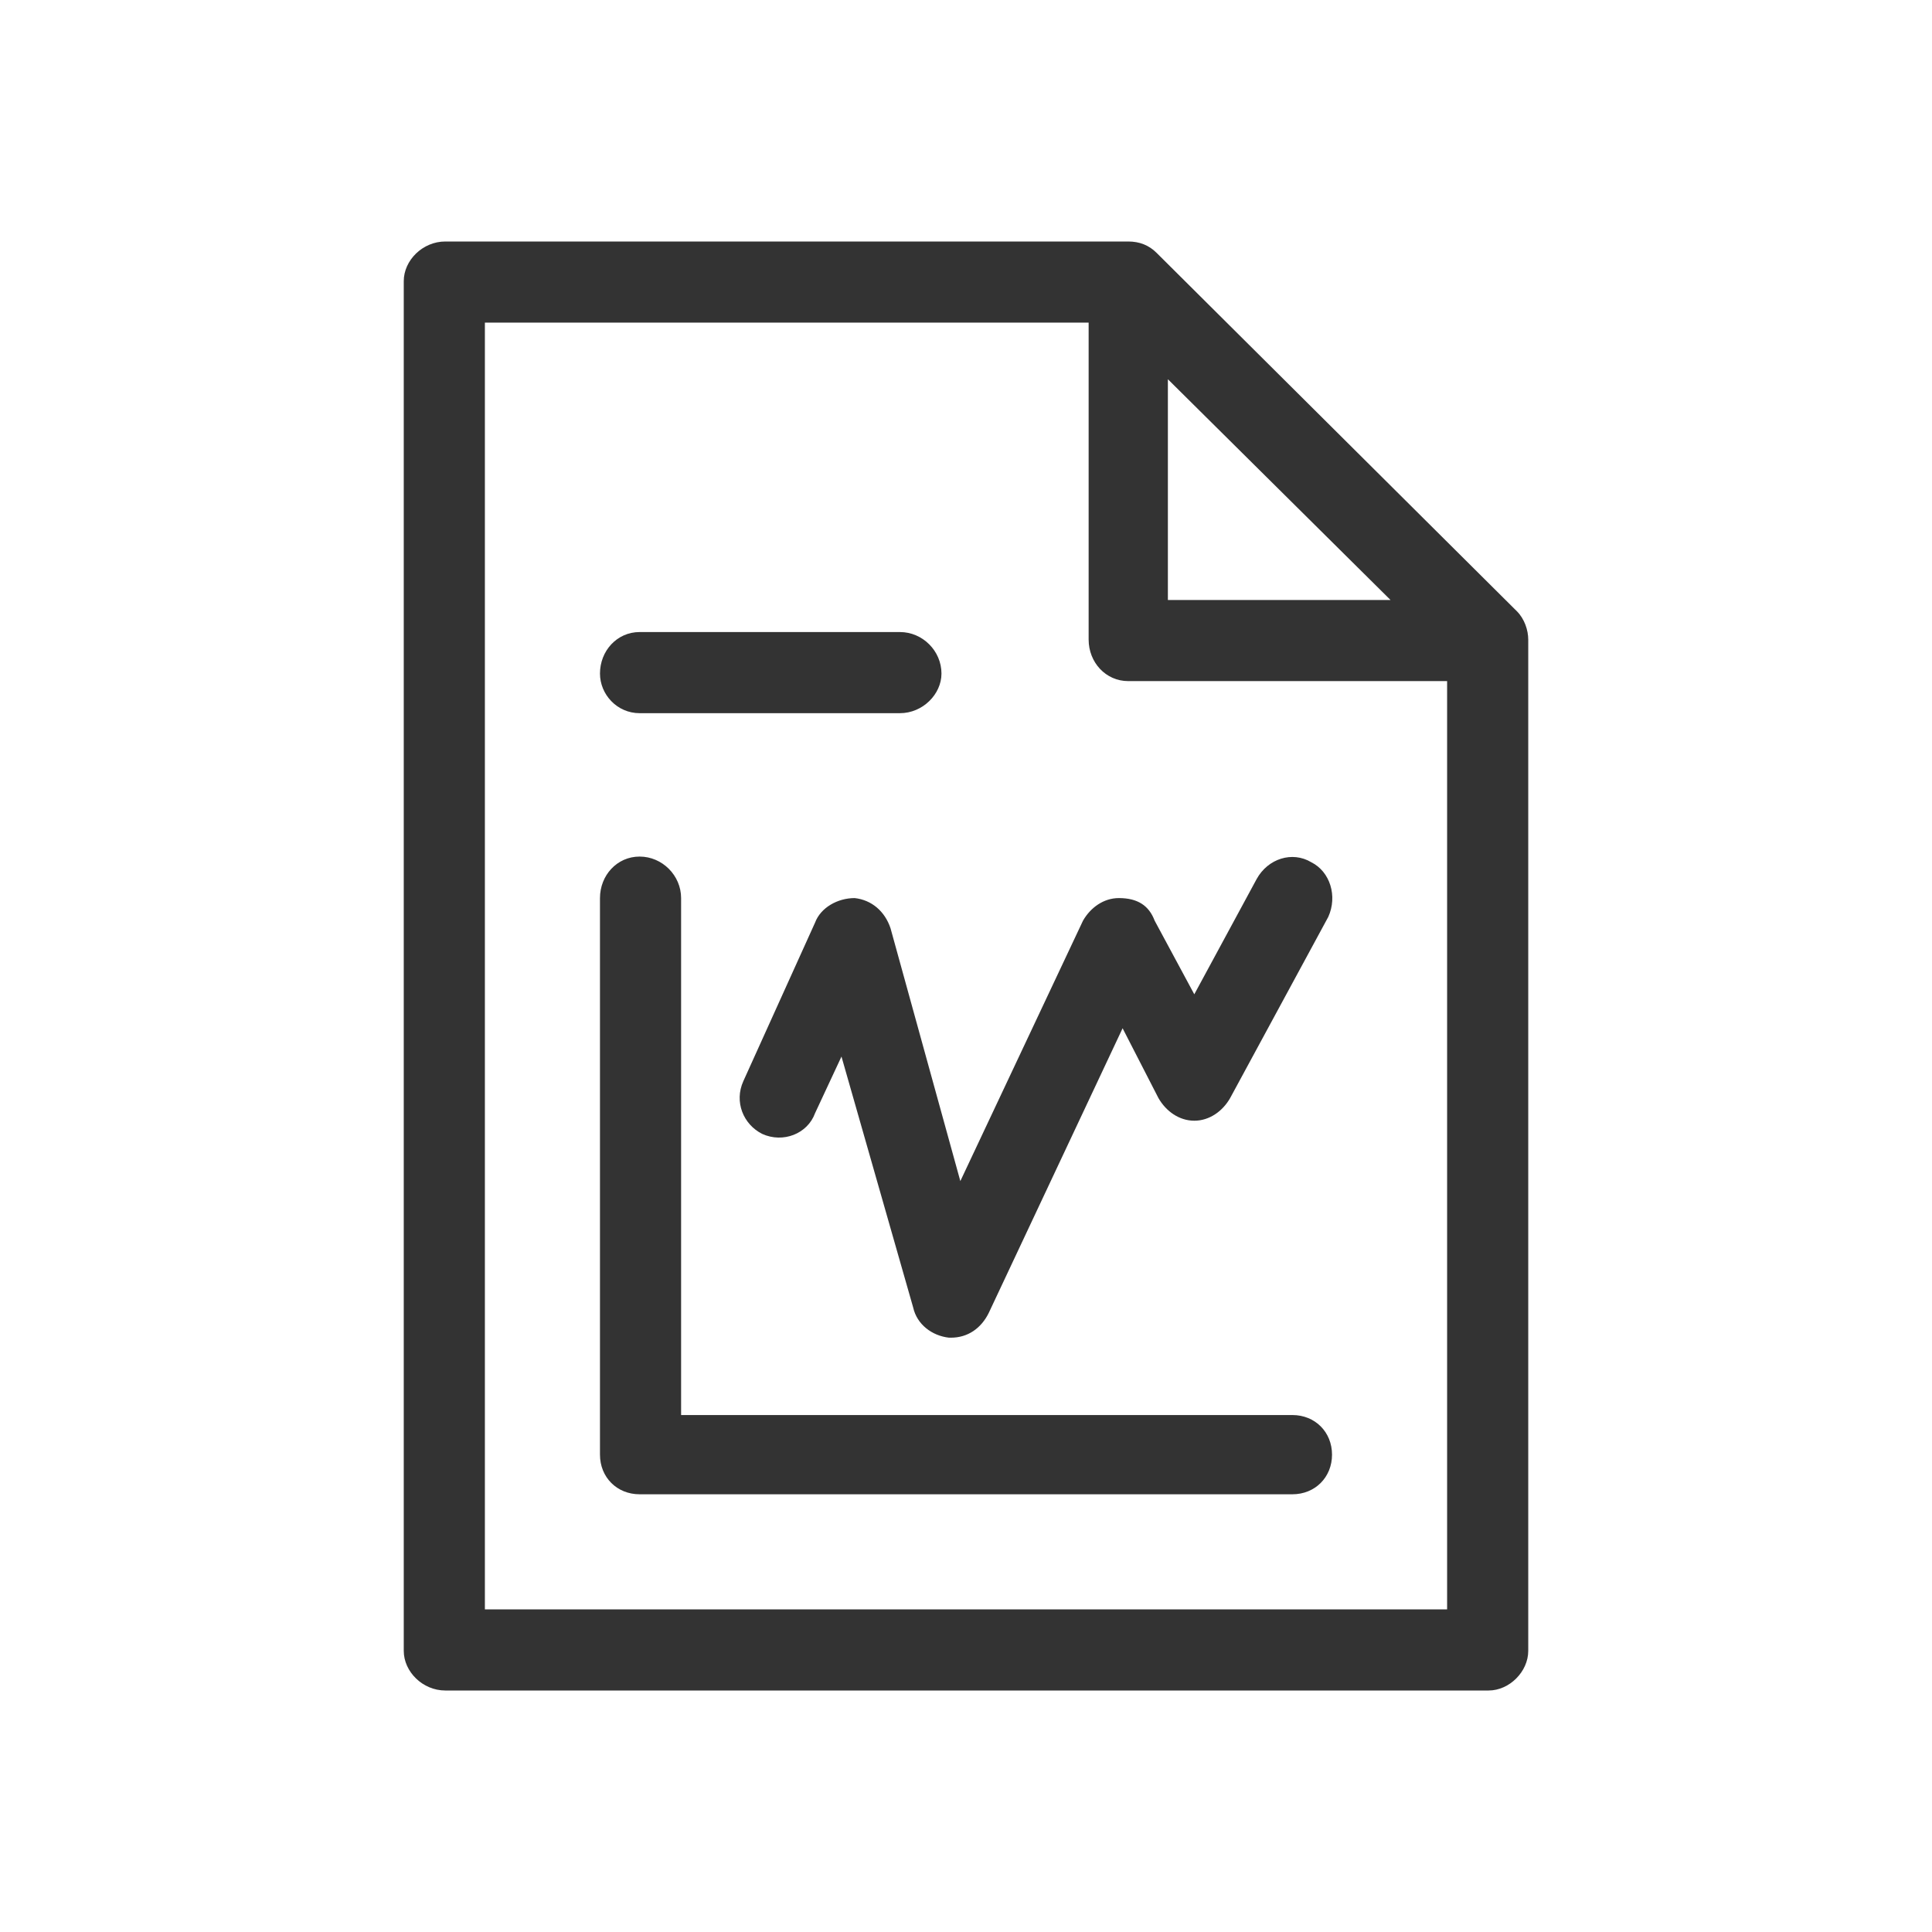 <svg width="1024" height="1024" viewBox="0 0 1024 1024" fill="none" xmlns="http://www.w3.org/2000/svg">
<path d="M789 896C800 896 810 886 810 875V339C810 334 808 328 804 324L613 134C609 130 604 128 598 128H236C224 128 214 138 214 149V875C214 886 224 896 236 896H789ZM257 853V171H577V339C577 351 586 361 598 361H767V853H257ZM619 318V201L737 318H619ZM477 378C489 378 499 368 499 357C499 345 489 335 477 335H339C327 335 318 345 318 357C318 368 327 378 339 378H477ZM504 709C513 709 520 704 524 696L595 545L614 582C618 589 625 594 633 594C641 594 648 589 652 582L704 486C709 475 705 462 695 457C685 451 672 455 666 466L633 527L612 488C609 480 603 476 593 476C585 476 578 481 574 488L509 626L472 492C469 483 462 477 453 476C444 476 435 481 432 489L394 573C389 584 394 596 404 601C415 606 428 601 432 590L446 560L484 693C486 702 494 708 503 709H504ZM685 792C697 792 706 783 706 771C706 759 697 750 685 750H361V476C361 464 351 454 339 454C327 454 318 464 318 476V771C318 783 327 792 339 792H685Z" fill="#333333"/>
</svg>

